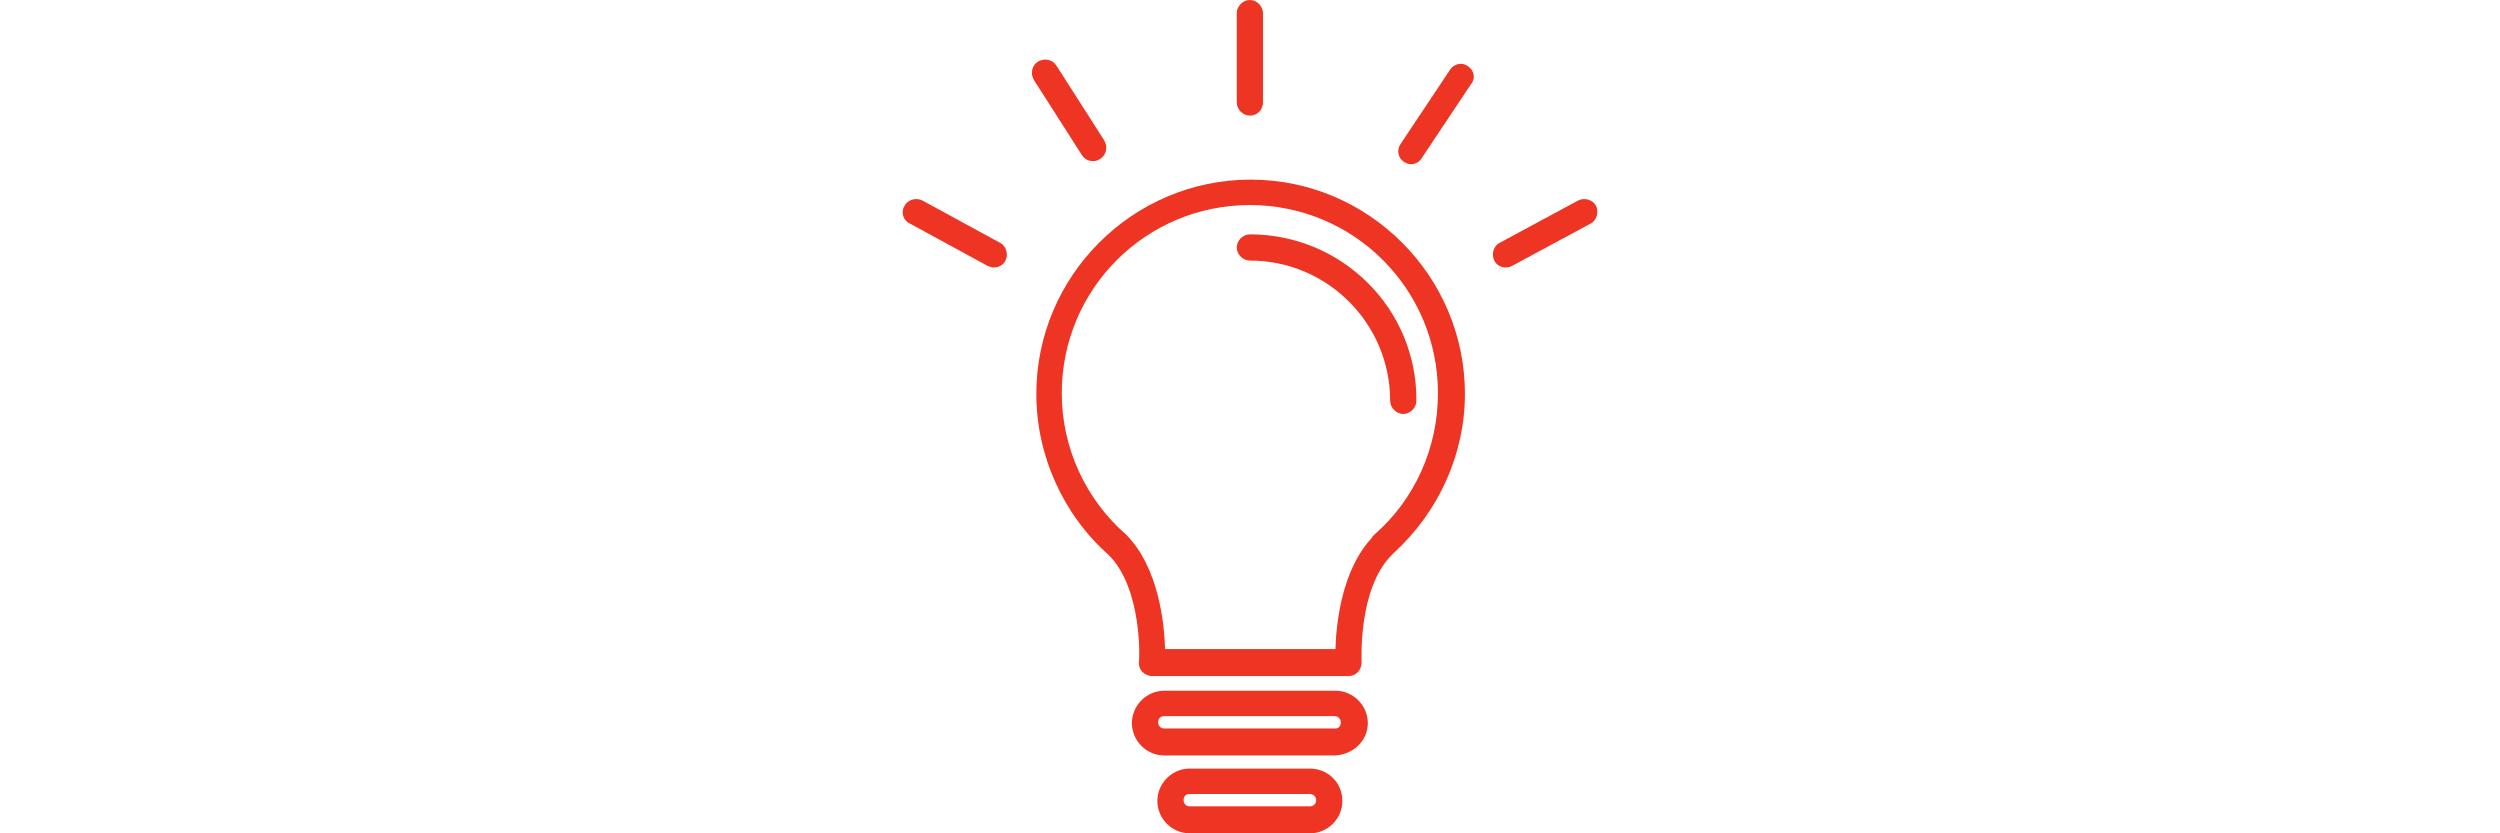 <?xml version="1.0" encoding="utf-8"?>
<!-- Generator: Adobe Illustrator 16.0.0, SVG Export Plug-In . SVG Version: 6.00 Build 0)  -->
<!DOCTYPE svg PUBLIC "-//W3C//DTD SVG 1.1//EN" "http://www.w3.org/Graphics/SVG/1.1/DTD/svg11.dtd">
<svg version="1.1" id="Capa_1" xmlns="http://www.w3.org/2000/svg" xmlns:xlink="http://www.w3.org/1999/xlink" x="0px" y="0px"
	 width="300px" height="100px" viewBox="0 0 300 100" enable-background="new 0 0 300 100" xml:space="preserve">
<g>
	<g>
		<g>
			<path fill="#EE3423" d="M150.076,21.554c-14.154,0-25.717,11.563-25.717,25.717c0,7.401,3.237,14.524,8.695,19.334
				c4.07,4.07,3.7,12.766,3.608,12.857c0,0.463,0.092,0.833,0.462,1.203c0.278,0.277,0.74,0.463,1.11,0.463h23.589
				c0.463,0,0.833-0.186,1.11-0.463s0.462-0.74,0.462-1.203c0-0.092-0.462-8.787,3.608-12.857c0.093-0.093,0.185-0.186,0.277-0.277
				c5.366-4.903,8.511-11.842,8.511-19.057C175.793,33.118,164.229,21.554,150.076,21.554z M164.877,64.199
				c-0.092,0.094-0.277,0.278-0.277,0.371c-3.607,3.885-4.256,10.268-4.348,13.32h-20.444c-0.092-3.053-0.74-9.713-4.625-13.691
				c-4.903-4.255-7.771-10.453-7.771-17.021c0-12.489,10.083-22.572,22.571-22.572c12.489,0,22.571,10.083,22.571,22.572
				C172.555,53.746,169.78,59.944,164.877,64.199z"/>
			<path fill="#EE3423" d="M149.983,28.122c-0.833,0-1.572,0.74-1.572,1.573s0.74,1.573,1.572,1.573
				c9.343,0,16.837,7.585,16.837,16.836c0,0.833,0.74,1.573,1.572,1.573s1.572-0.74,1.572-1.573
				C170.058,37.095,161.084,28.122,149.983,28.122z"/>
			<path fill="#EE3423" d="M160.252,82.887h-20.537c-2.127,0-3.885,1.758-3.885,3.885c0,2.128,1.758,3.885,3.885,3.885h20.444
				c2.22-0.092,3.978-1.757,3.978-3.885C164.137,84.645,162.379,82.887,160.252,82.887z M160.252,87.419h-20.537
				c-0.37,0-0.74-0.277-0.74-0.739c0-0.463,0.278-0.74,0.74-0.74h20.444c0.37,0,0.74,0.277,0.74,0.74
				C160.899,87.142,160.622,87.419,160.252,87.419z"/>
			<path fill="#EE3423" d="M157.199,92.229h-14.431c-2.127,0-3.885,1.757-3.885,3.886c0,2.127,1.758,3.885,3.885,3.885h14.431
				c2.127,0,3.885-1.758,3.885-3.885C161.084,93.895,159.326,92.229,157.199,92.229z M157.199,96.762h-14.431
				c-0.37,0-0.74-0.277-0.74-0.74c0-0.462,0.278-0.739,0.74-0.739h14.431c0.37,0,0.74,0.277,0.74,0.739
				C157.939,96.484,157.569,96.762,157.199,96.762z"/>
			<path fill="#EE3423" d="M149.983,13.876c0.925,0,1.573-0.74,1.573-1.573V1.573c0-0.833-0.74-1.573-1.573-1.573
				c-0.833,0-1.572,0.74-1.572,1.573v10.73C148.411,13.136,149.151,13.876,149.983,13.876z"/>
			<path fill="#EE3423" d="M176.163,7.956c-0.74-0.555-1.665-0.277-2.128,0.37l-5.92,8.88c-0.555,0.74-0.37,1.758,0.369,2.22
				c0.278,0.185,0.556,0.278,0.833,0.278c0.556,0,1.018-0.278,1.296-0.74l5.92-8.881C177.088,9.436,176.903,8.418,176.163,7.956z"/>
			<path fill="#EE3423" d="M131.205,19.334c0.278,0,0.555-0.093,0.833-0.277c0.74-0.463,0.925-1.48,0.463-2.22l-5.736-8.973
				c-0.462-0.74-1.48-0.925-2.22-0.463c-0.74,0.463-0.925,1.48-0.462,2.22l5.735,8.973
				C130.187,19.149,130.649,19.334,131.205,19.334z"/>
			<path fill="#EE3423" d="M120.011,29.14l-9.343-5.088c-0.74-0.37-1.757-0.092-2.127,0.647c-0.462,0.74-0.185,1.758,0.647,2.128
				l9.343,5.088c0.277,0.092,0.462,0.185,0.74,0.185c0.555,0,1.11-0.278,1.387-0.833C121.029,30.527,120.751,29.51,120.011,29.14z"
				/>
			<path fill="#EE3423" d="M191.52,24.699c-0.37-0.74-1.388-1.018-2.128-0.647l-9.436,5.088c-0.74,0.37-1.018,1.388-0.647,2.128
				c0.277,0.555,0.832,0.833,1.387,0.833c0.278,0,0.556-0.093,0.74-0.185l9.436-5.088C191.611,26.457,191.889,25.439,191.52,24.699z
				"/>
		</g>
	</g>
</g>
</svg>
